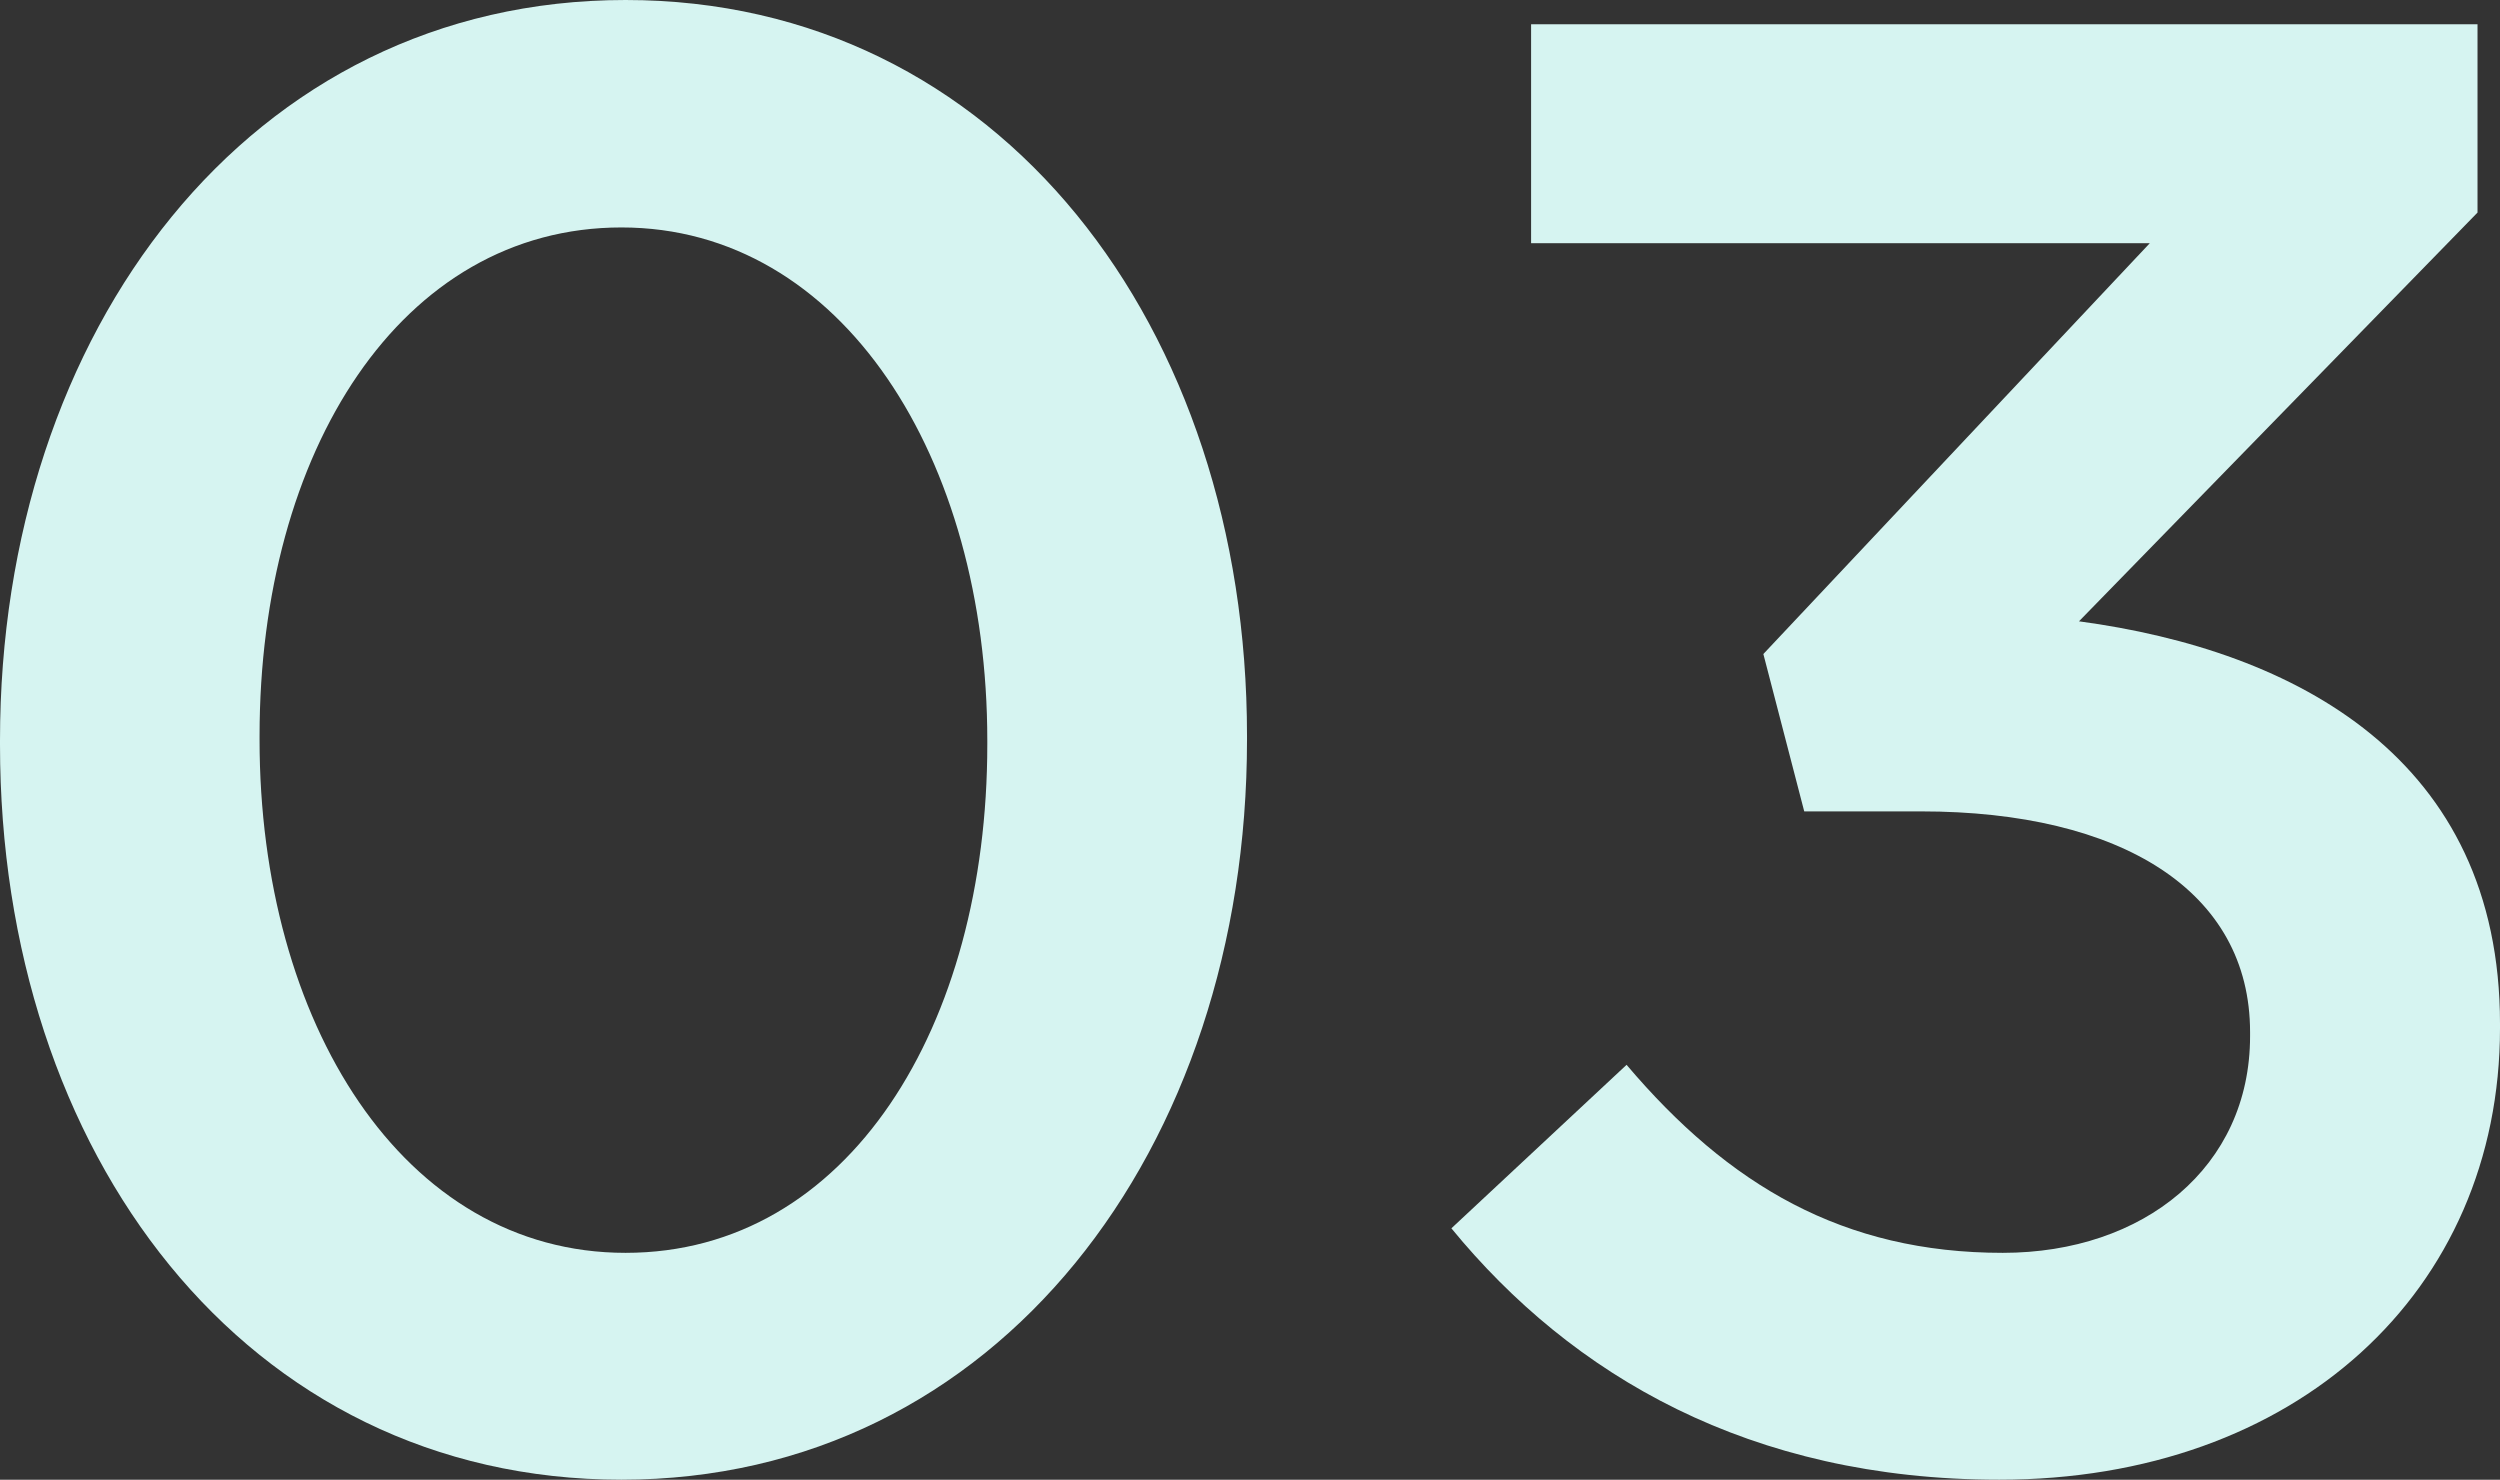<svg xmlns="http://www.w3.org/2000/svg" viewBox="0 0 171.25 101.36"><rect x="0" y="0" width="171.25" height="101.36" fill="#333333" stroke="none"/><defs><style>.cls-1{fill:#d6f4f1;}</style></defs><title>アセット 8</title><g id="レイヤー_2" data-name="レイヤー 2"><g id="design"><path class="cls-1" d="M0,51v-.28C0,22.68,17.08,0,42.85,0,68.47,0,85.42,22.4,85.42,50.4v.28c0,28-17.09,50.68-42.85,50.68S0,79,0,51Zm67.63,0v-.28c0-19.32-9.94-35.14-25.06-35.14S17.78,30.94,17.78,50.4v.28c0,19.32,9.81,35.14,25.07,35.14S67.63,70.28,67.63,51Z"/><path class="cls-1" d="M99.42,84.14l12-11.2c7,8.26,14.84,12.88,25.77,12.88,9.66,0,16.94-5.88,16.94-14.84V70.7c0-9.66-8.82-15.12-22.54-15.12h-8l-2.8-10.78,26.47-28.14H104.88v-15h64.83V14.56l-27.3,28c14.84,2,28.84,9.38,28.84,27.58v.28c0,18.06-14,30.94-34.3,30.94C119.86,101.36,107.68,94.22,99.42,84.14Z"/></g></g></svg>